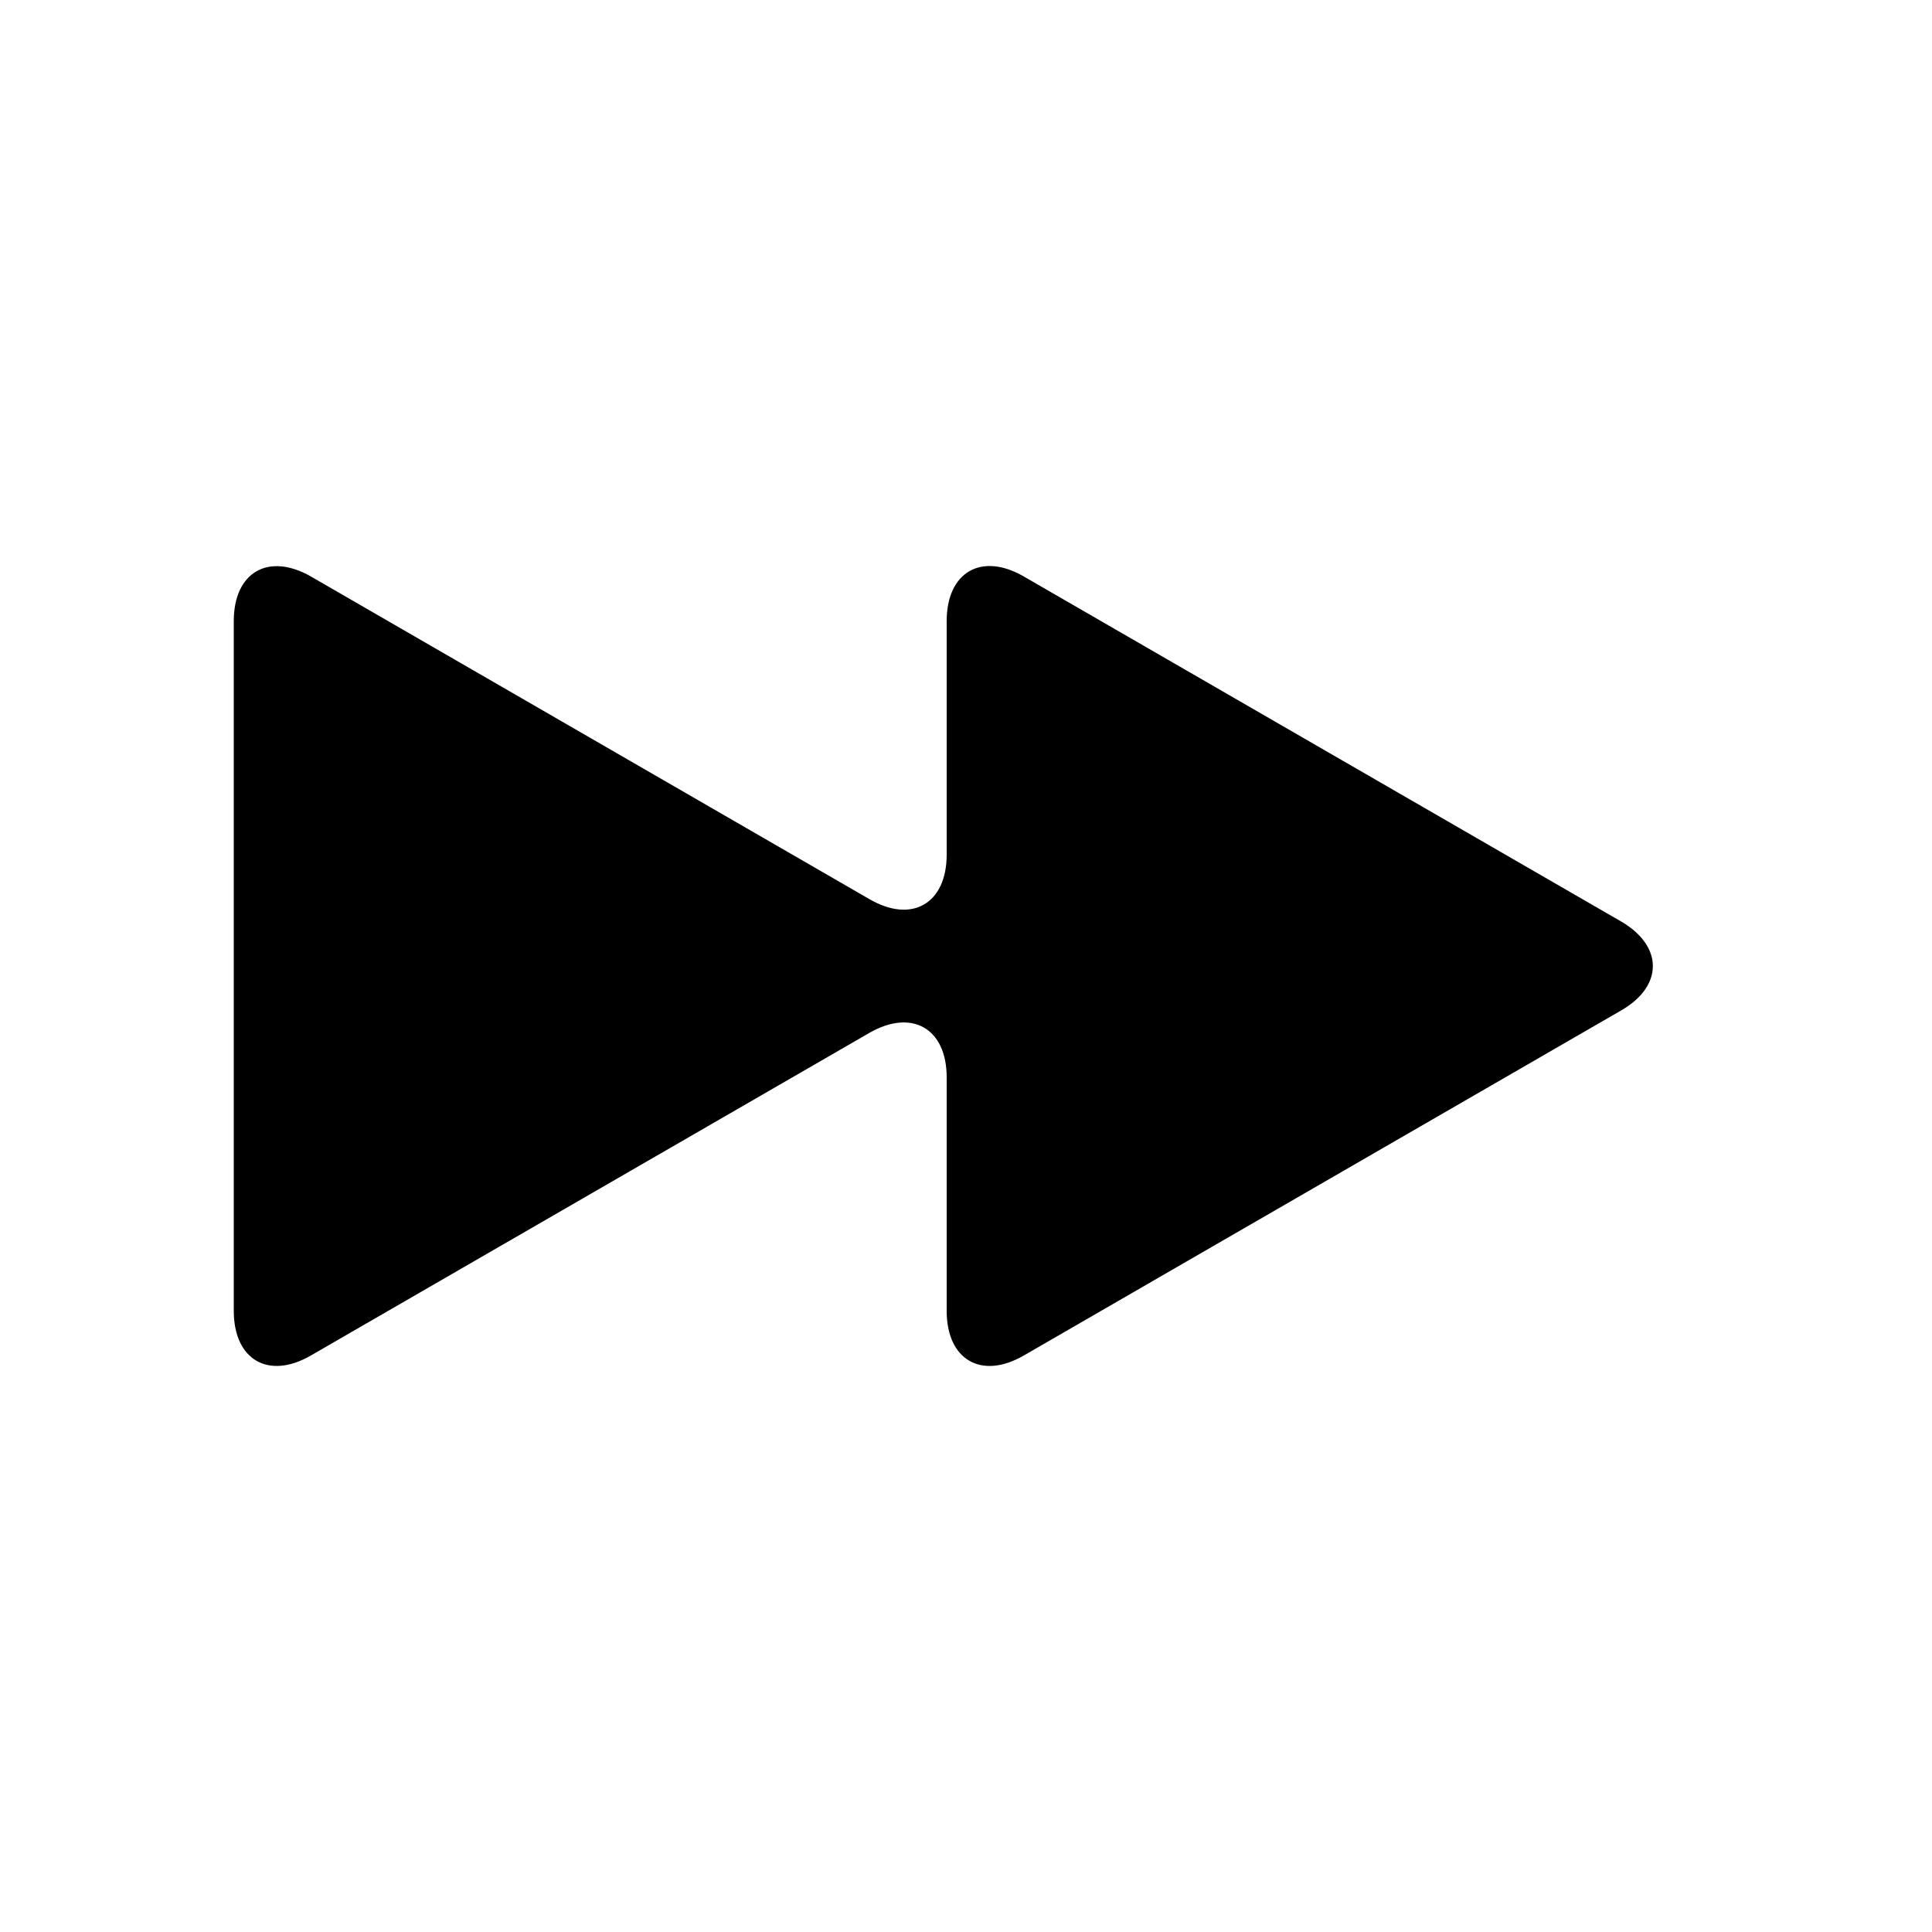 <?xml version="1.0" encoding="UTF-8"?>
<!-- Uploaded to: SVG Repo, www.svgrepo.com, Generator: SVG Repo Mixer Tools -->
<svg fill="#000000" width="800px" height="800px" version="1.1" viewBox="144 144 512 512" xmlns="http://www.w3.org/2000/svg">
 <path d="m573.58 411.8c11.258-6.453 11.258-17.082 0-23.617l-158.23-91.391c-11.258-6.535-20.469-1.18-20.469 11.809v61.875c0 12.988-9.211 18.344-20.469 11.809l-147.99-85.492c-11.258-6.453-20.469-1.18-20.469 11.809v182.79c0 12.988 9.211 18.344 20.469 11.809l147.99-85.488c11.258-6.453 20.469-1.18 20.469 11.809v61.875c0 12.988 9.211 18.344 20.469 11.809z"/>
</svg>